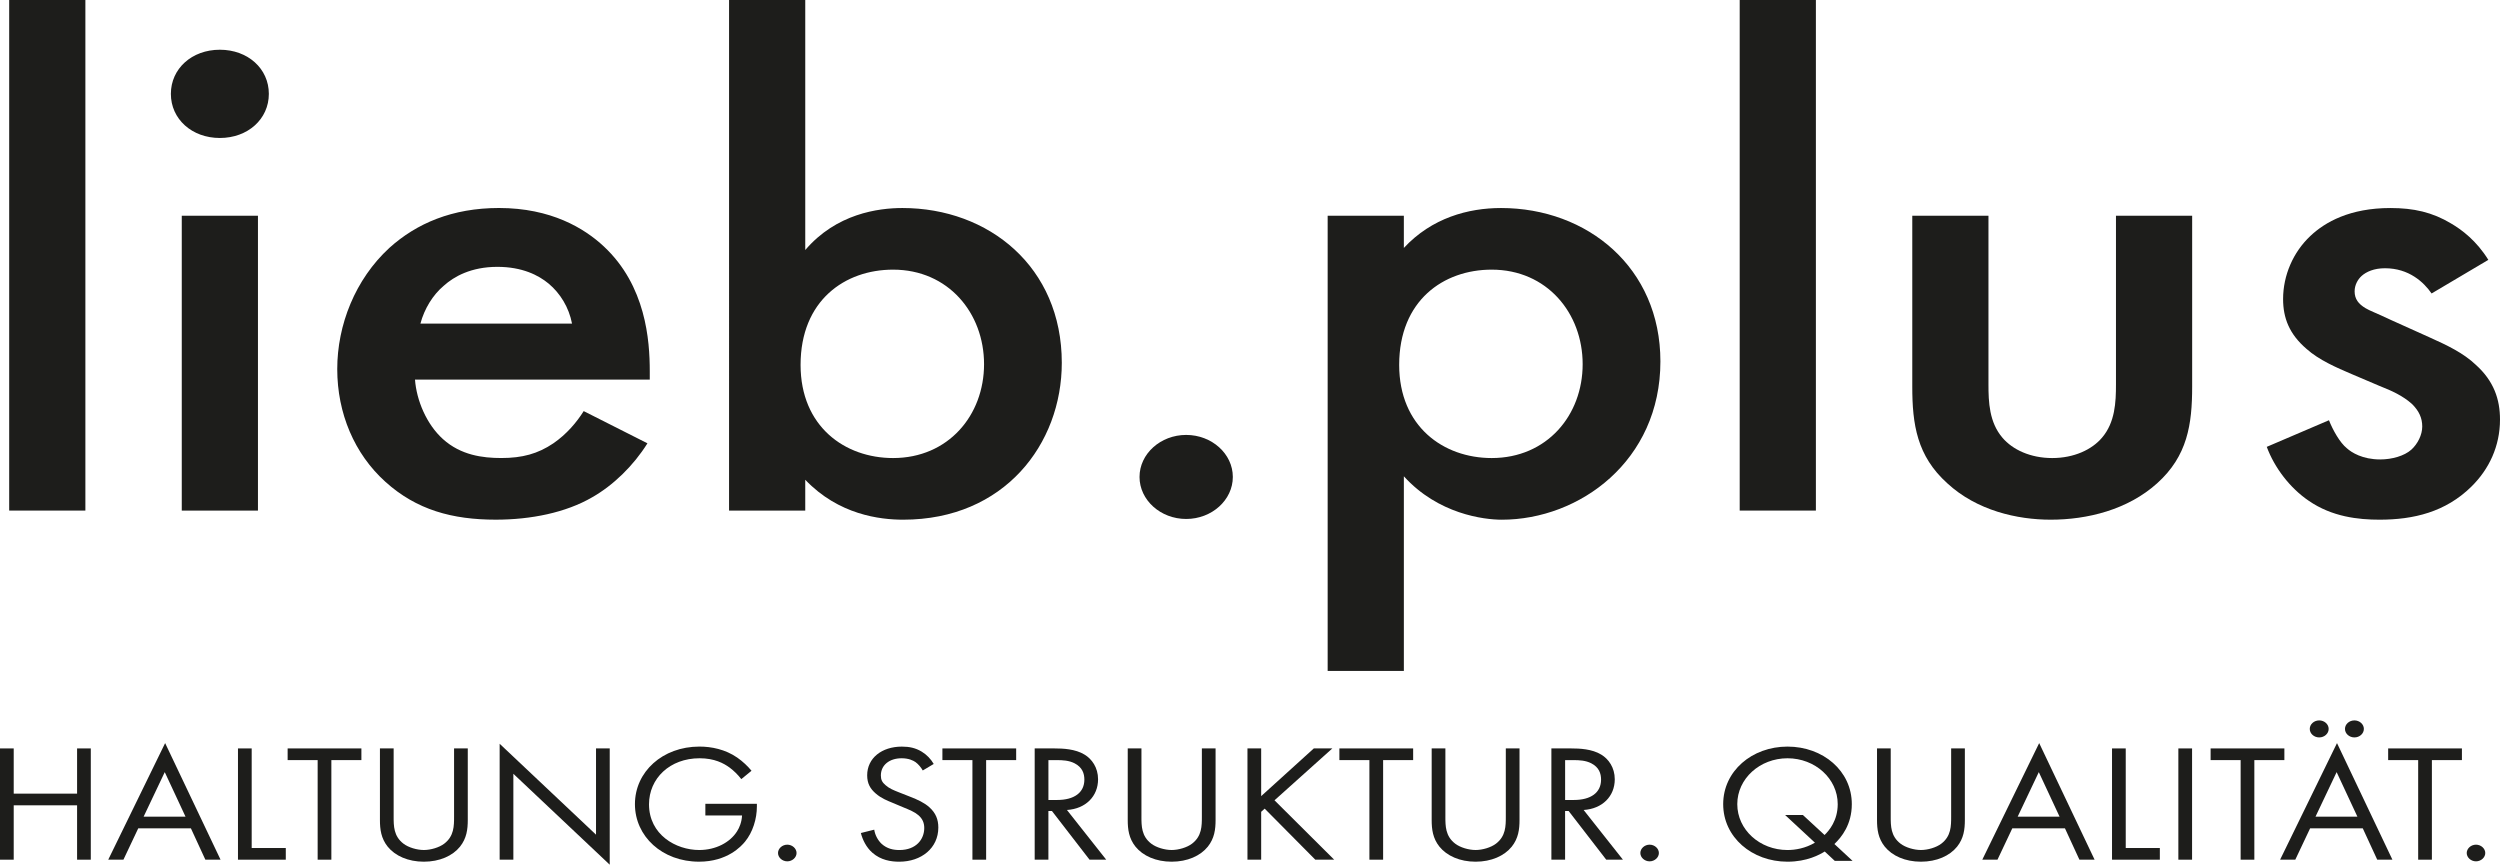 <svg xmlns="http://www.w3.org/2000/svg" id="a" viewBox="0 0 1841.4 636.9"><defs><style>.b{fill:#1d1d1b;}</style></defs><path class="b" d="M62.89,0v376.07H6.77V0h56.12Z"></path><path class="b" d="M161.94,36.63c20.61,0,36.08,13.93,36.08,32.5s-15.46,32.5-36.08,32.5-36.08-13.93-36.08-32.5,15.46-32.5,36.08-32.5ZM190,158.89v217.18h-56.12v-217.18h56.12Z"></path><path class="b" d="M476.87,326.54c-10.31,16.51-25.2,30.95-40.66,39.72-19.47,11.35-45.24,16.51-71,16.51-32.07,0-58.41-7.22-81.31-27.86-22.91-20.63-35.5-50.56-35.5-83.06s13.17-66.03,38.37-89.25c20.04-18.06,46.38-29.4,80.74-29.4,38.37,0,62.99,14.96,77.3,28.37,30.92,28.89,33.78,69.13,33.78,91.82v6.19h-172.93c1.15,15.48,8.59,33.02,20.61,43.85,13.17,11.86,29.2,13.93,42.95,13.93,15.46,0,26.91-3.09,38.37-10.83,9.73-6.71,17.18-15.48,22.33-23.73l46.96,23.73ZM421.33,238.33c-2.29-11.86-8.59-22.18-17.18-29.4-7.44-6.19-19.47-12.38-37.79-12.38-19.47,0-32.07,7.22-39.51,13.93-8.02,6.71-14.32,17.02-17.18,27.86h111.66Z"></path><path class="b" d="M593.11,184.17c22.91-26.83,53.83-30.95,71.58-30.95,63.56,0,117.39,43.33,117.39,114.01,0,59.84-42.37,115.55-116.81,115.55-17.18,0-47.53-3.61-72.15-29.4v22.7h-56.12V0h56.12v184.17ZM589.67,268.77c0,45.4,32.64,68.61,68.14,68.61,40.66,0,67-31.47,67-69.13s-26.34-69.64-67-69.64c-35.5,0-68.14,22.7-68.14,70.16Z"></path><path class="b" d="M873.69,320.35c18.9,0,34.36,13.93,34.36,30.95s-15.46,30.95-34.36,30.95-34.36-13.93-34.36-30.95,15.46-30.95,34.36-30.95Z"></path><path class="b" d="M1034.02,494.2h-56.12V158.89h56.12v23.73c20.61-22.18,47.53-29.4,71.58-29.4,63.56,0,117.39,43.85,117.39,112.98,0,73.25-59.55,116.59-116.81,116.59-13.17,0-46.96-4.13-72.15-31.98v143.41ZM1030.58,268.77c0,45.4,32.64,68.61,68.14,68.61,40.66,0,67-31.47,67-69.13s-26.34-69.64-67-69.64c-35.5,0-68.14,22.7-68.14,70.16Z"></path><path class="b" d="M1337.51,0v376.07h-56.12V0h56.12Z"></path><path class="b" d="M1464.62,158.89v124.32c0,12.9.57,27.86,10.31,39.21,7.44,8.77,20.61,14.96,36.65,14.96s29.2-6.19,36.65-14.96c9.73-11.35,10.31-26.31,10.31-39.21v-124.32h56.12v125.87c0,27.86-3.44,51.07-25.77,71.19-21.76,19.6-51.54,26.83-78.45,26.83-24.62,0-54.4-6.71-76.16-26.83-22.33-20.12-25.77-43.33-25.77-71.19v-125.87h56.12Z"></path><path class="b" d="M1791.01,216.15c-5.73-8.25-16.61-18.57-34.36-18.57-8.02,0-13.74,2.58-17.18,5.67-2.86,2.58-5.15,6.71-5.15,11.35,0,5.67,2.86,9.29,8.02,12.38,3.44,2.06,6.87,3.09,18.9,8.77l28.63,12.9c12.6,5.67,24.62,11.35,33.78,20.12,13.17,11.87,17.75,25.28,17.75,40.24,0,19.6-8.02,36.63-21.19,49.52-18.9,18.57-42.37,24.25-67.57,24.25-15.46,0-34.93-2.06-52.11-13.93-13.74-9.29-25.2-24.25-30.92-39.72l45.81-19.6c2.86,7.22,8.02,16.51,13.17,20.63,3.44,3.09,11.45,8.25,24.62,8.25,8.59,0,17.75-2.58,22.9-7.22,4.58-4.13,8.02-10.83,8.02-17.02s-2.29-11.35-7.44-16.51c-6.87-6.19-14.89-9.8-24.05-13.41l-20.61-8.77c-10.88-4.64-24.05-10.32-33.21-18.57-12.6-10.83-17.18-22.7-17.18-36.63,0-17.54,7.44-34.56,20.04-46.43,10.88-10.32,29.2-20.63,58.98-20.63,17.18,0,30.92,3.1,44.66,11.35,8.02,4.64,18.9,12.9,27.49,26.83l-41.8,24.76Z"></path><path class="b" d="M10.1,584.56h46.68v-33.3h10.1v81.95h-10.1v-40.05H10.1v40.05H0v-81.95h10.1v33.3Z"></path><path class="b" d="M140.6,610.11h-38.77l-10.92,23.1h-11.19l41.91-85.88,40.82,85.88h-11.19l-10.65-23.1ZM136.64,601.51l-15.29-32.8-15.56,32.8h30.85Z"></path><path class="b" d="M185.38,551.26v73.35h25.12v8.6h-35.22v-81.95h10.1Z"></path><path class="b" d="M244.07,559.86v73.35h-10.1v-73.35h-22.11v-8.6h54.33v8.6h-22.11Z"></path><path class="b" d="M289.94,601.51c0,6.88,0,14.38,7.23,19.9,3.69,2.83,9.96,4.67,15.02,4.67s11.33-1.84,15.02-4.67c7.24-5.53,7.24-13.02,7.24-19.9v-50.25h10.1v52.71c0,6.88-.82,13.51-5.73,19.66-5.46,6.76-15.02,11.06-26.62,11.06s-21.16-4.3-26.62-11.06c-4.91-6.14-5.73-12.78-5.73-19.66v-52.71h10.1v50.25Z"></path><path class="b" d="M368.02,633.21v-85.39l70.98,66.96v-63.52h10.1v85.64l-70.98-66.96v63.27h-10.1Z"></path><path class="b" d="M519.54,592.05h37.95v1.97c0,9.09-3,18.92-8.74,25.92-2.73,3.32-12.97,14.74-33.85,14.74-27.03,0-47.23-18.55-47.23-42.39s20.34-42.39,47.5-42.39c8.74,0,18.97,1.97,27.85,8.11,4.1,2.83,7.92,6.51,10.51,9.71l-7.51,6.14c-2.59-3.32-5.6-6.27-8.6-8.48-4.37-3.19-11.19-6.88-22.11-6.88-21.98,0-37.27,14.87-37.27,33.91,0,22.36,19.79,33.67,36.99,33.67,12.15,0,22.66-5.53,27.85-13.76,1.64-2.58,3.41-6.51,3.69-11.67h-27.03v-8.6Z"></path><path class="b" d="M579.88,622.15c3.69,0,6.83,2.83,6.83,6.14s-3.14,6.14-6.83,6.14-6.83-2.83-6.83-6.14,3.14-6.14,6.83-6.14Z"></path><path class="b" d="M679.66,567.48c-1.23-2.21-3.28-4.67-5.32-6.14-1.78-1.23-5.05-2.83-10.24-2.83-9.01,0-15.29,5.04-15.29,12.66,0,3.19.96,5.04,3.41,7.13,2.73,2.46,6.14,3.81,9.56,5.16l8.74,3.44c5.32,2.09,10.24,4.3,14.06,7.74,4.64,4.18,6.55,8.97,6.55,14.87,0,15.11-12.42,25.19-28.8,25.19-6.01,0-13.51-1.11-19.79-6.63-4.5-3.93-7.23-9.58-8.46-14.5l9.83-2.46c.68,4.3,2.87,7.99,5.46,10.44,3.96,3.56,8.46,4.55,13.1,4.55,12.42,0,18.29-7.99,18.29-16.22,0-3.69-1.23-6.88-4.5-9.58-2.59-2.21-6.14-3.69-10.92-5.65l-8.19-3.44c-3.55-1.47-8.05-3.19-12.15-6.76-3.96-3.44-6.28-7.25-6.28-13.39,0-12.66,10.78-21.13,25.53-21.13,5.6,0,10.1.98,14.61,3.69,3.69,2.21,6.83,5.53,8.87,9.09l-8.05,4.79Z"></path><path class="b" d="M726.35,559.86v73.35h-10.1v-73.35h-22.11v-8.6h54.33v8.6h-22.11Z"></path><path class="b" d="M776.72,551.26c6.14,0,15.29.37,22.11,4.55,5.32,3.19,9.96,9.46,9.96,18.18,0,12.53-9.15,21.75-22.93,22.61l28.94,36.61h-12.29l-27.71-35.88h-2.59v35.88h-10.1v-81.95h14.61ZM772.21,589.23h6.42c12.56,0,20.07-5.41,20.07-14.99,0-4.55-1.5-9.09-7.24-12.04-4.09-2.09-8.74-2.33-13.1-2.33h-6.14v29.36Z"></path><path class="b" d="M840.74,601.51c0,6.88,0,14.38,7.23,19.9,3.69,2.83,9.96,4.67,15.02,4.67s11.33-1.84,15.02-4.67c7.24-5.53,7.24-13.02,7.24-19.9v-50.25h10.1v52.71c0,6.88-.82,13.51-5.73,19.66-5.46,6.76-15.02,11.06-26.62,11.06s-21.16-4.3-26.62-11.06c-4.91-6.14-5.73-12.78-5.73-19.66v-52.71h10.1v50.25Z"></path><path class="b" d="M928.92,586.4l38.77-35.14h13.65l-42.59,38.21,43.96,43.74h-13.92l-37.27-37.6-2.59,2.33v35.26h-10.1v-81.95h10.1v35.14Z"></path><path class="b" d="M1018.75,559.86v73.35h-10.1v-73.35h-22.11v-8.6h54.33v8.6h-22.11Z"></path><path class="b" d="M1064.61,601.51c0,6.88,0,14.38,7.23,19.9,3.69,2.83,9.96,4.67,15.02,4.67s11.33-1.84,15.02-4.67c7.24-5.53,7.24-13.02,7.24-19.9v-50.25h10.1v52.71c0,6.88-.82,13.51-5.73,19.66-5.46,6.76-15.02,11.06-26.62,11.06s-21.16-4.3-26.62-11.06c-4.91-6.14-5.73-12.78-5.73-19.66v-52.71h10.1v50.25Z"></path><path class="b" d="M1157.3,551.26c6.14,0,15.29.37,22.11,4.55,5.32,3.19,9.96,9.46,9.96,18.18,0,12.53-9.15,21.75-22.93,22.61l28.94,36.61h-12.29l-27.71-35.88h-2.59v35.88h-10.1v-81.95h14.61ZM1152.79,589.23h6.42c12.56,0,20.07-5.41,20.07-14.99,0-4.55-1.5-9.09-7.24-12.04-4.09-2.09-8.74-2.33-13.1-2.33h-6.14v29.36Z"></path><path class="b" d="M1215.04,622.15c3.69,0,6.83,2.83,6.83,6.14s-3.14,6.14-6.83,6.14-6.83-2.83-6.83-6.14,3.14-6.14,6.83-6.14Z"></path><path class="b" d="M1344.04,627.19c-3.82,2.33-12.97,7.5-27.44,7.5-26.21,0-47.37-18.06-47.37-42.39s21.16-42.39,47.37-42.39,47.37,17.94,47.37,42.39c0,14.99-7.51,24.33-12.83,29.37l13.38,12.41h-13.1l-7.37-6.88ZM1343.9,615.03c3.41-3.32,9.69-10.69,9.69-22.73,0-18.8-16.65-33.79-36.99-33.79s-36.99,14.99-36.99,33.79,16.52,33.79,36.99,33.79c5.73,0,13.1-1.23,20.2-5.41l-21.98-20.4h13.1l15.97,14.74Z"></path><path class="b" d="M1392.63,601.51c0,6.88,0,14.38,7.23,19.9,3.69,2.83,9.96,4.67,15.02,4.67s11.33-1.84,15.02-4.67c7.24-5.53,7.24-13.02,7.24-19.9v-50.25h10.1v52.71c0,6.88-.82,13.51-5.73,19.66-5.46,6.76-15.02,11.06-26.62,11.06s-21.16-4.3-26.62-11.06c-4.91-6.14-5.73-12.78-5.73-19.66v-52.71h10.1v50.25Z"></path><path class="b" d="M1520.95,610.11h-38.77l-10.92,23.1h-11.19l41.91-85.88,40.82,85.88h-11.19l-10.65-23.1ZM1516.99,601.51l-15.29-32.8-15.56,32.8h30.85Z"></path><path class="b" d="M1565.73,551.26v73.35h25.12v8.6h-35.22v-81.95h10.1Z"></path><path class="b" d="M1614.59,551.26v81.95h-10.1v-81.95h10.1Z"></path><path class="b" d="M1660.46,559.86v73.35h-10.1v-73.35h-22.11v-8.6h54.33v8.6h-22.11Z"></path><path class="b" d="M1740.31,610.11h-38.77l-10.92,23.1h-11.19l41.91-85.88,40.82,85.88h-11.19l-10.65-23.1ZM1708.24,530.62c3.82,0,6.96,2.83,6.96,6.27s-3.14,6.27-6.96,6.27-6.96-2.83-6.96-6.27,3.14-6.27,6.96-6.27ZM1736.36,601.51l-15.29-32.8-15.56,32.8h30.85ZM1734.17,530.62c3.82,0,6.96,2.83,6.96,6.27s-3.14,6.27-6.96,6.27-6.96-2.83-6.96-6.27,3.14-6.27,6.96-6.27Z"></path><path class="b" d="M1791.23,559.86v73.35h-10.1v-73.35h-22.11v-8.6h54.33v8.6h-22.11Z"></path><path class="b" d="M1823.72,622.15c3.69,0,6.83,2.83,6.83,6.14s-3.14,6.14-6.83,6.14-6.83-2.83-6.83-6.14,3.14-6.14,6.83-6.14Z"></path></svg>